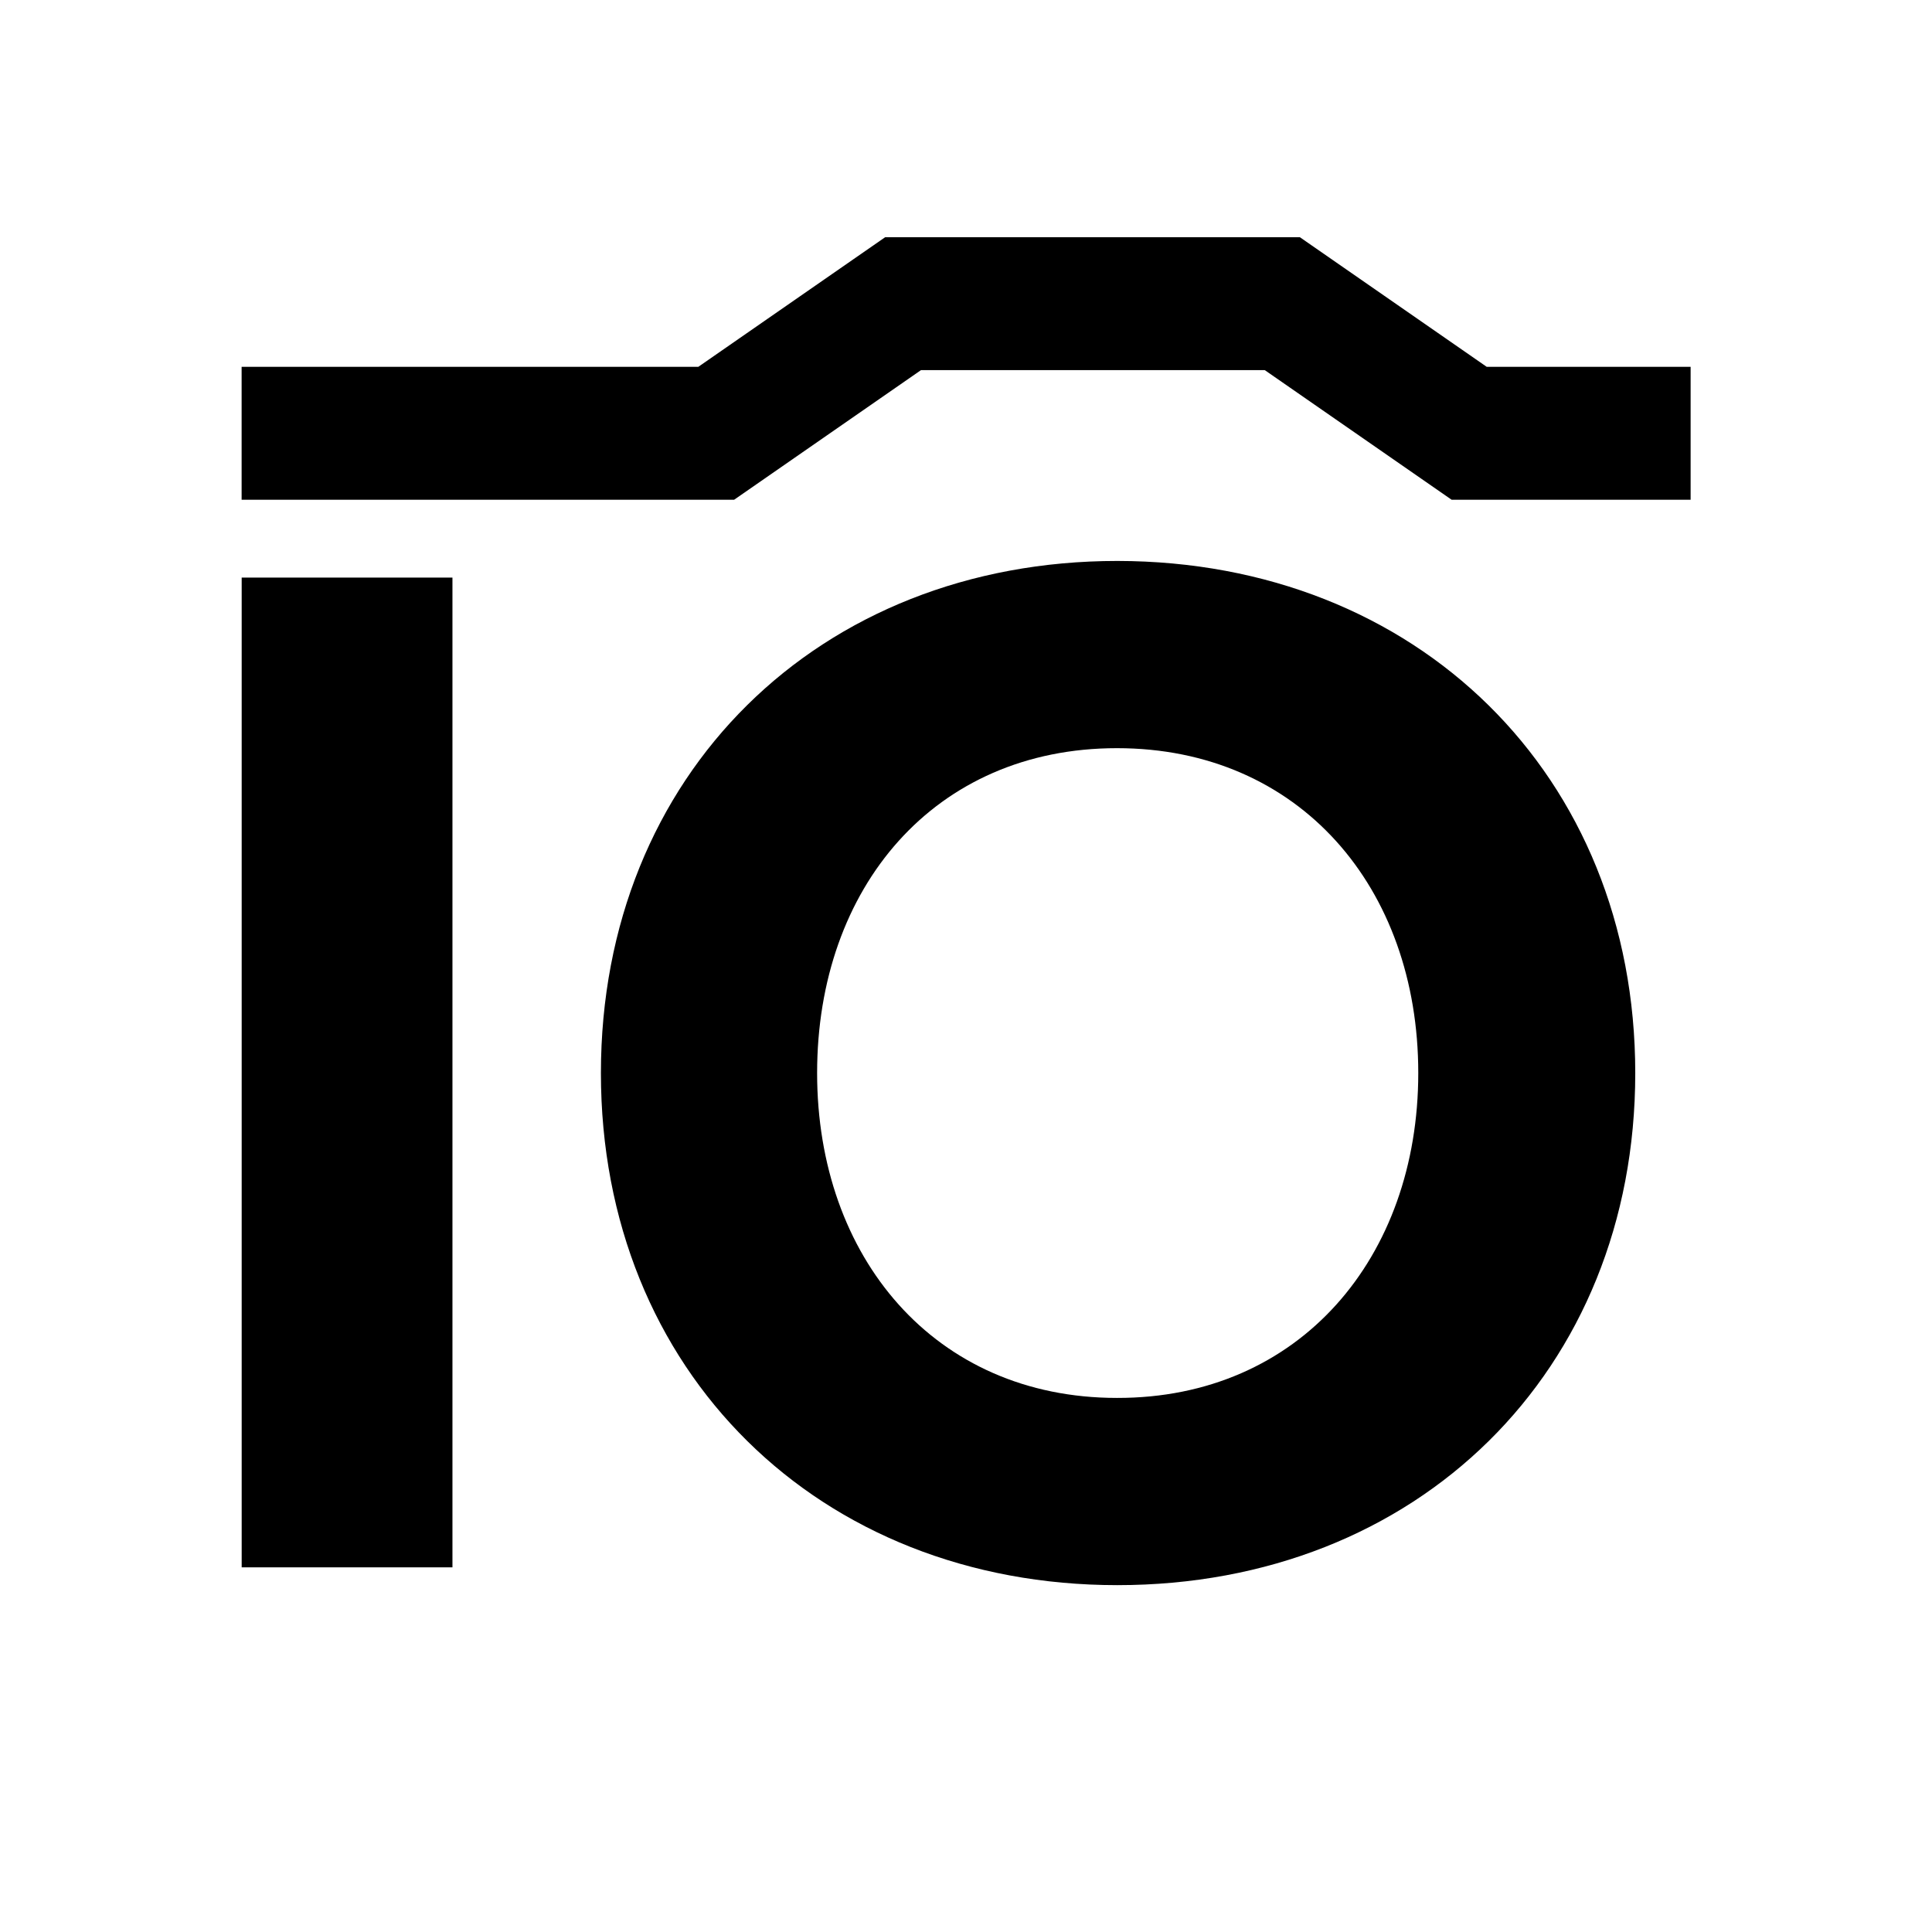 <svg xmlns="http://www.w3.org/2000/svg" viewBox="0 0 32 32">
<path d="M4.003 9.567h3.491v16.393h-3.491v-16.393zM27.085 17.773c0 4.943-3.611 8.482-8.578 8.482-4.942 0-8.554-3.539-8.554-8.482s3.611-8.482 8.554-8.482c4.961 0.006 8.578 3.545 8.578 8.482zM23.491 17.773c0-3.071-1.967-5.381-4.991-5.381s-4.966 2.309-4.966 5.381c0 3.047 1.943 5.381 4.966 5.381 3.029 0.006 4.991-2.327 4.991-5.381zM24.625 6.076l-3.095-2.147h-6.869l-3.095 2.147h-7.564v2.201h8.158l3.095-2.147h5.693l3.095 2.147h3.959v-2.201h-3.377z"/>
</svg>
